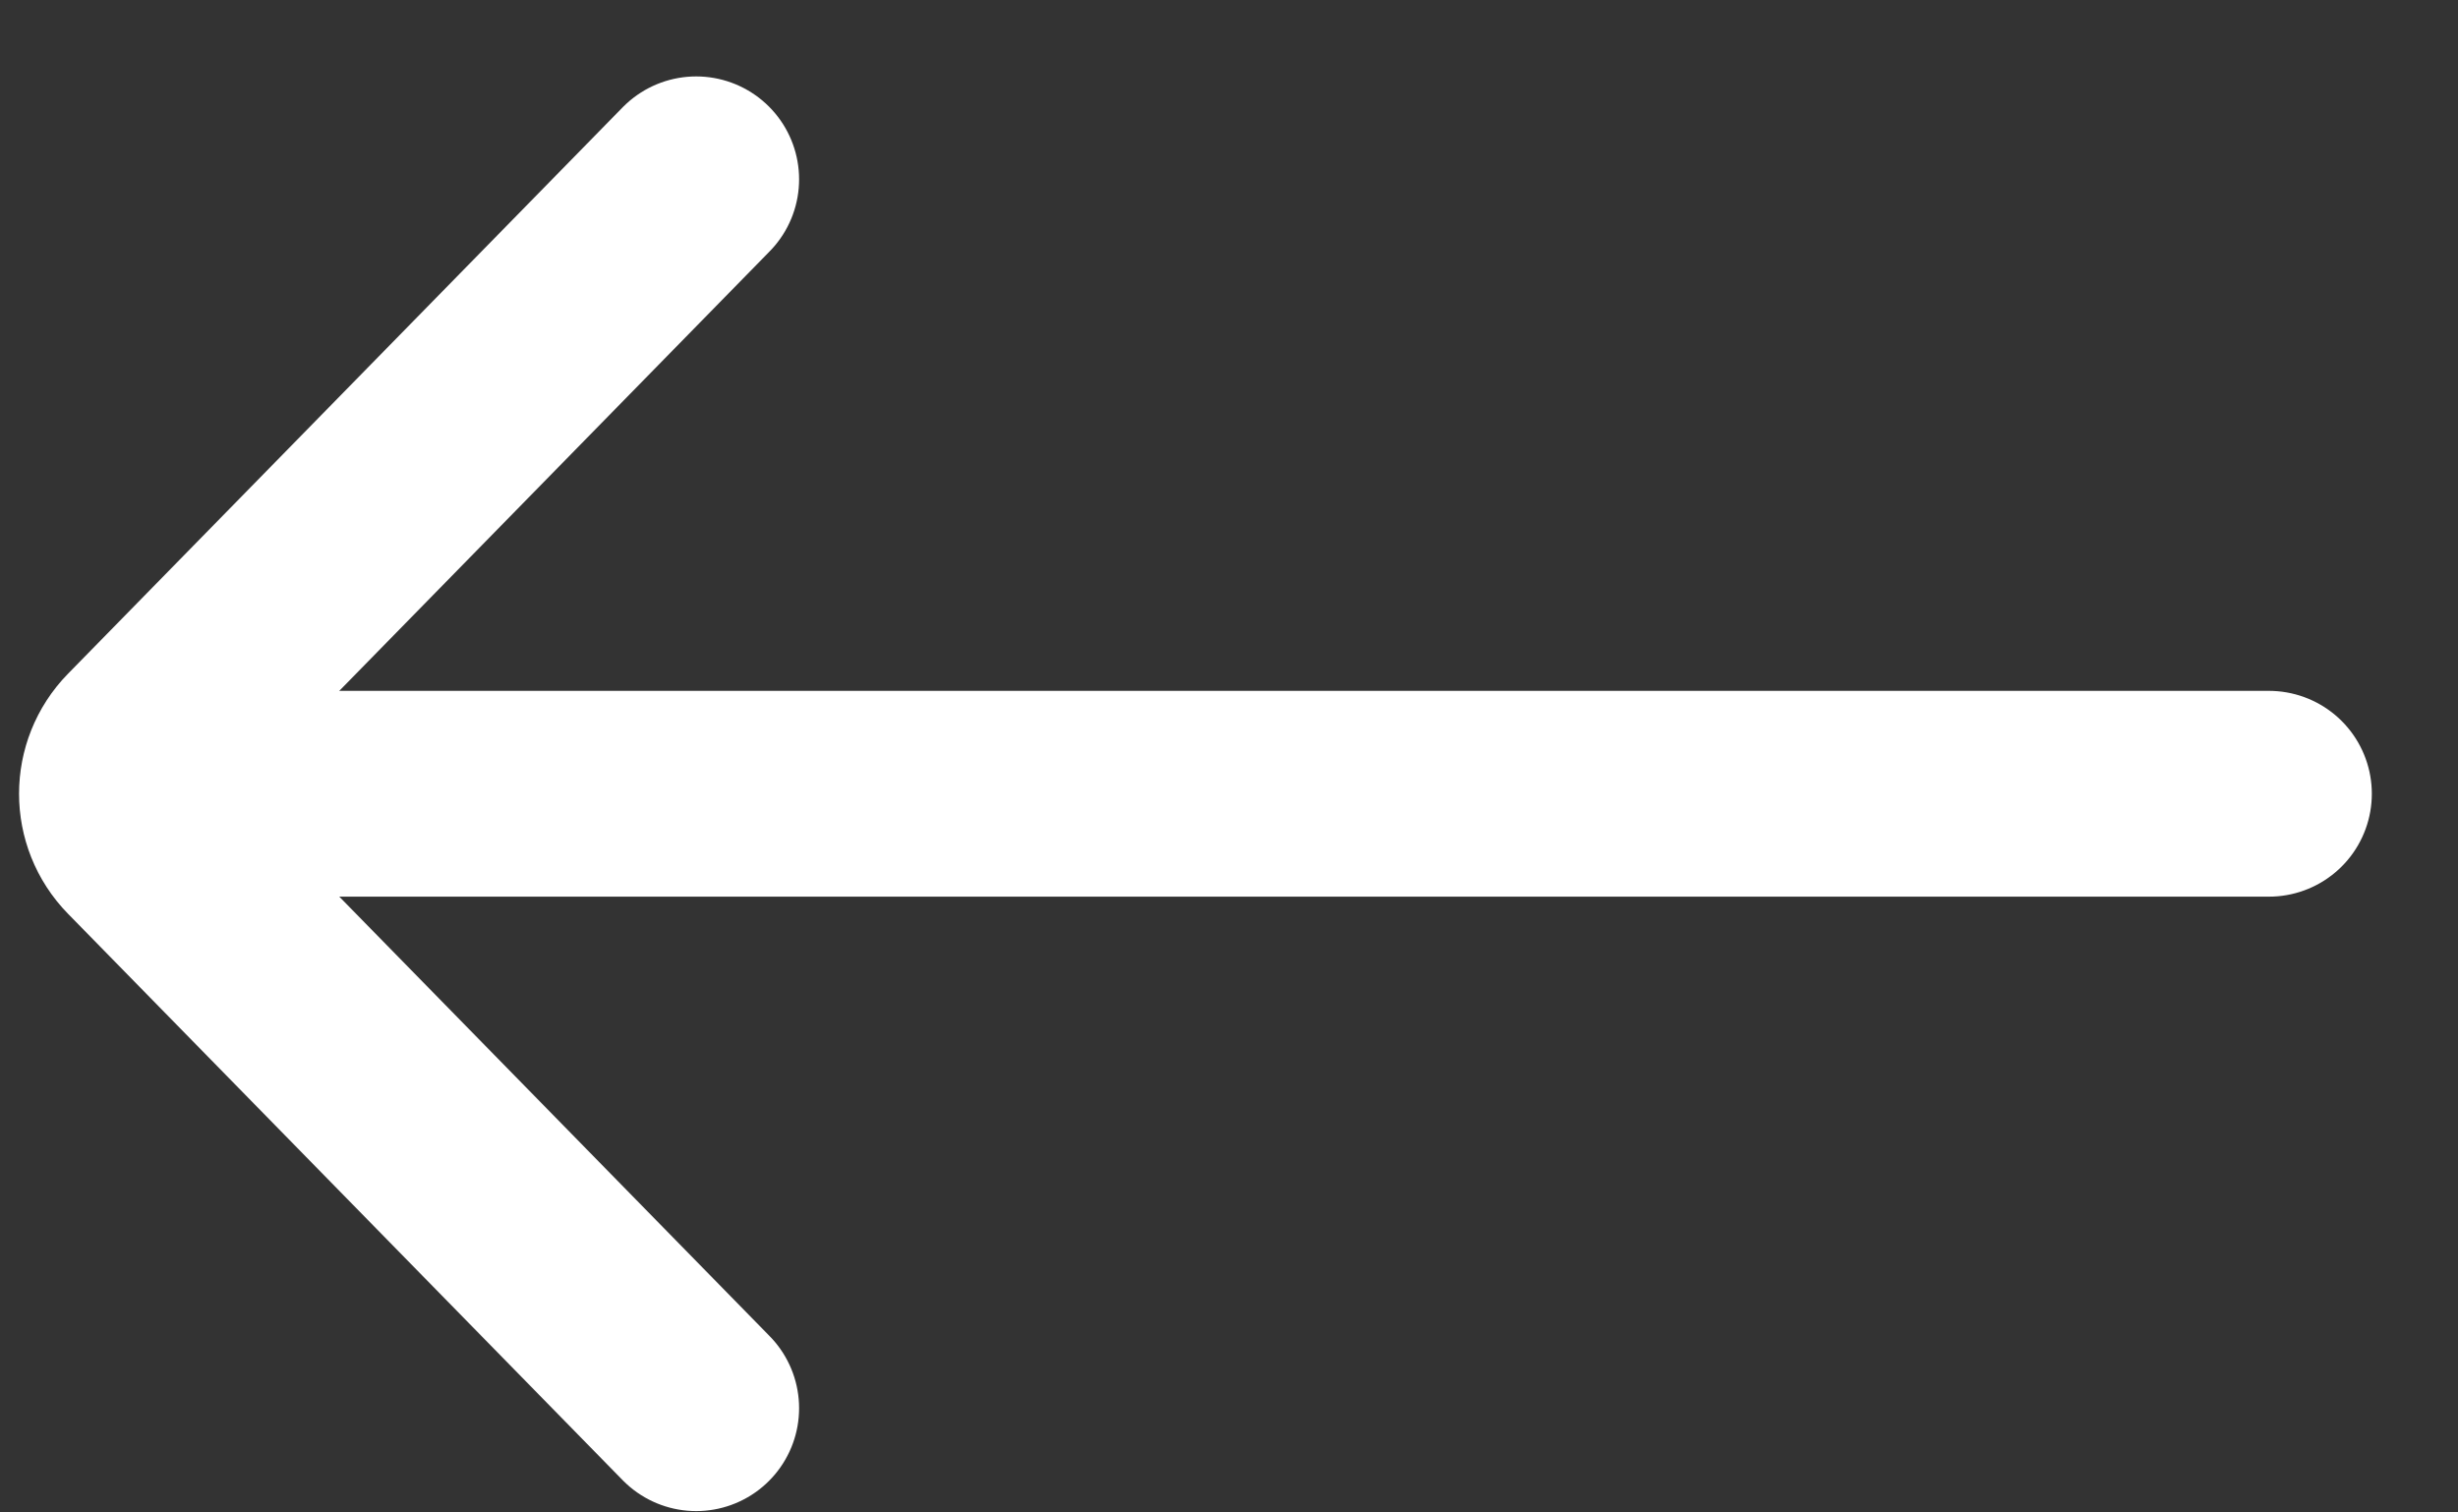 <svg xmlns="http://www.w3.org/2000/svg" width="26" height="16" viewBox="0 0 26 16"><rect x="0" y="0" width="26" height="16" fill="#333333" stroke="none"/><g fill="none" fill-rule="evenodd" stroke="#FFF" stroke-linecap="round" stroke-width="2.177" transform="matrix(-1 0 0 1 24 1.897)"><line x2="22.182" y1="6.5" y2="6.5"/><path d="M16.636,0 L22.503,5.992 C22.779,6.274 22.779,6.726 22.503,7.008 L16.636,13 L16.636,13"/></g></svg>